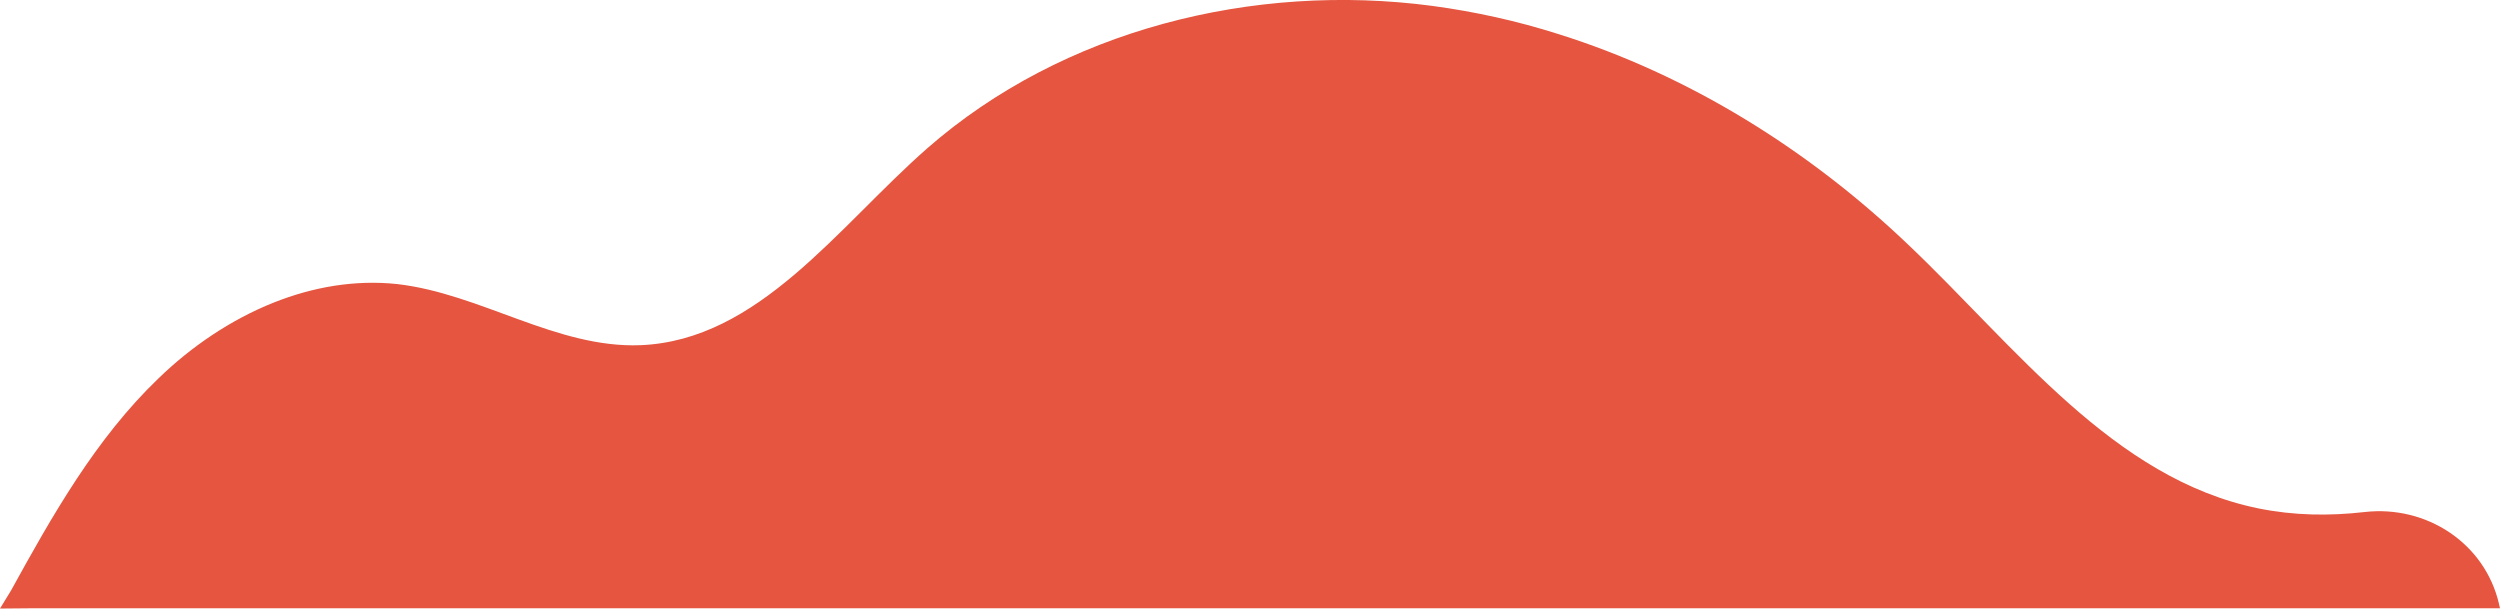 <?xml version="1.0" encoding="UTF-8"?><svg id="Camada_2" xmlns="http://www.w3.org/2000/svg" viewBox="0 0 669.91 163.07"><g id="TEXTS"><path d="M669.64,161.81c-3.8-16.28-19.44-26.5-36.05-24.6-9.43,1.08-18.91.95-28.43-.98-38.94-7.98-65.01-43.31-93.83-70.67-26.59-25.39-58.75-45.46-93.74-56.43-11.06-3.52-22.3-6-33.79-7.55-47.86-6.35-98.97,6.35-135.34,38.17-23.93,21.01-45.11,51.46-76.85,52.75-22.47.86-42.8-13.81-65.18-16.38-11.32-1.2-22.56.77-33.11,4.97-11.41,4.55-22.04,11.75-30.88,20.33-2.09,2.01-4.11,4.09-6.05,6.23-1.94,2.14-3.82,4.34-5.63,6.6-1.81,2.26-3.56,4.56-5.26,6.91-1.7,2.35-3.34,4.74-4.94,7.16-1.6,2.43-3.16,4.89-4.68,7.37-1.53,2.48-3.02,4.99-4.48,7.51-1.46,2.52-2.9,5.06-4.33,7.61-1.38,2.46-2.74,4.93-4.1,7.4h0s-2.97,4.86-2.97,4.86l7.9-.07h662.01l-.28-1.18Z" style="fill:#e5553f;"/></g></svg>